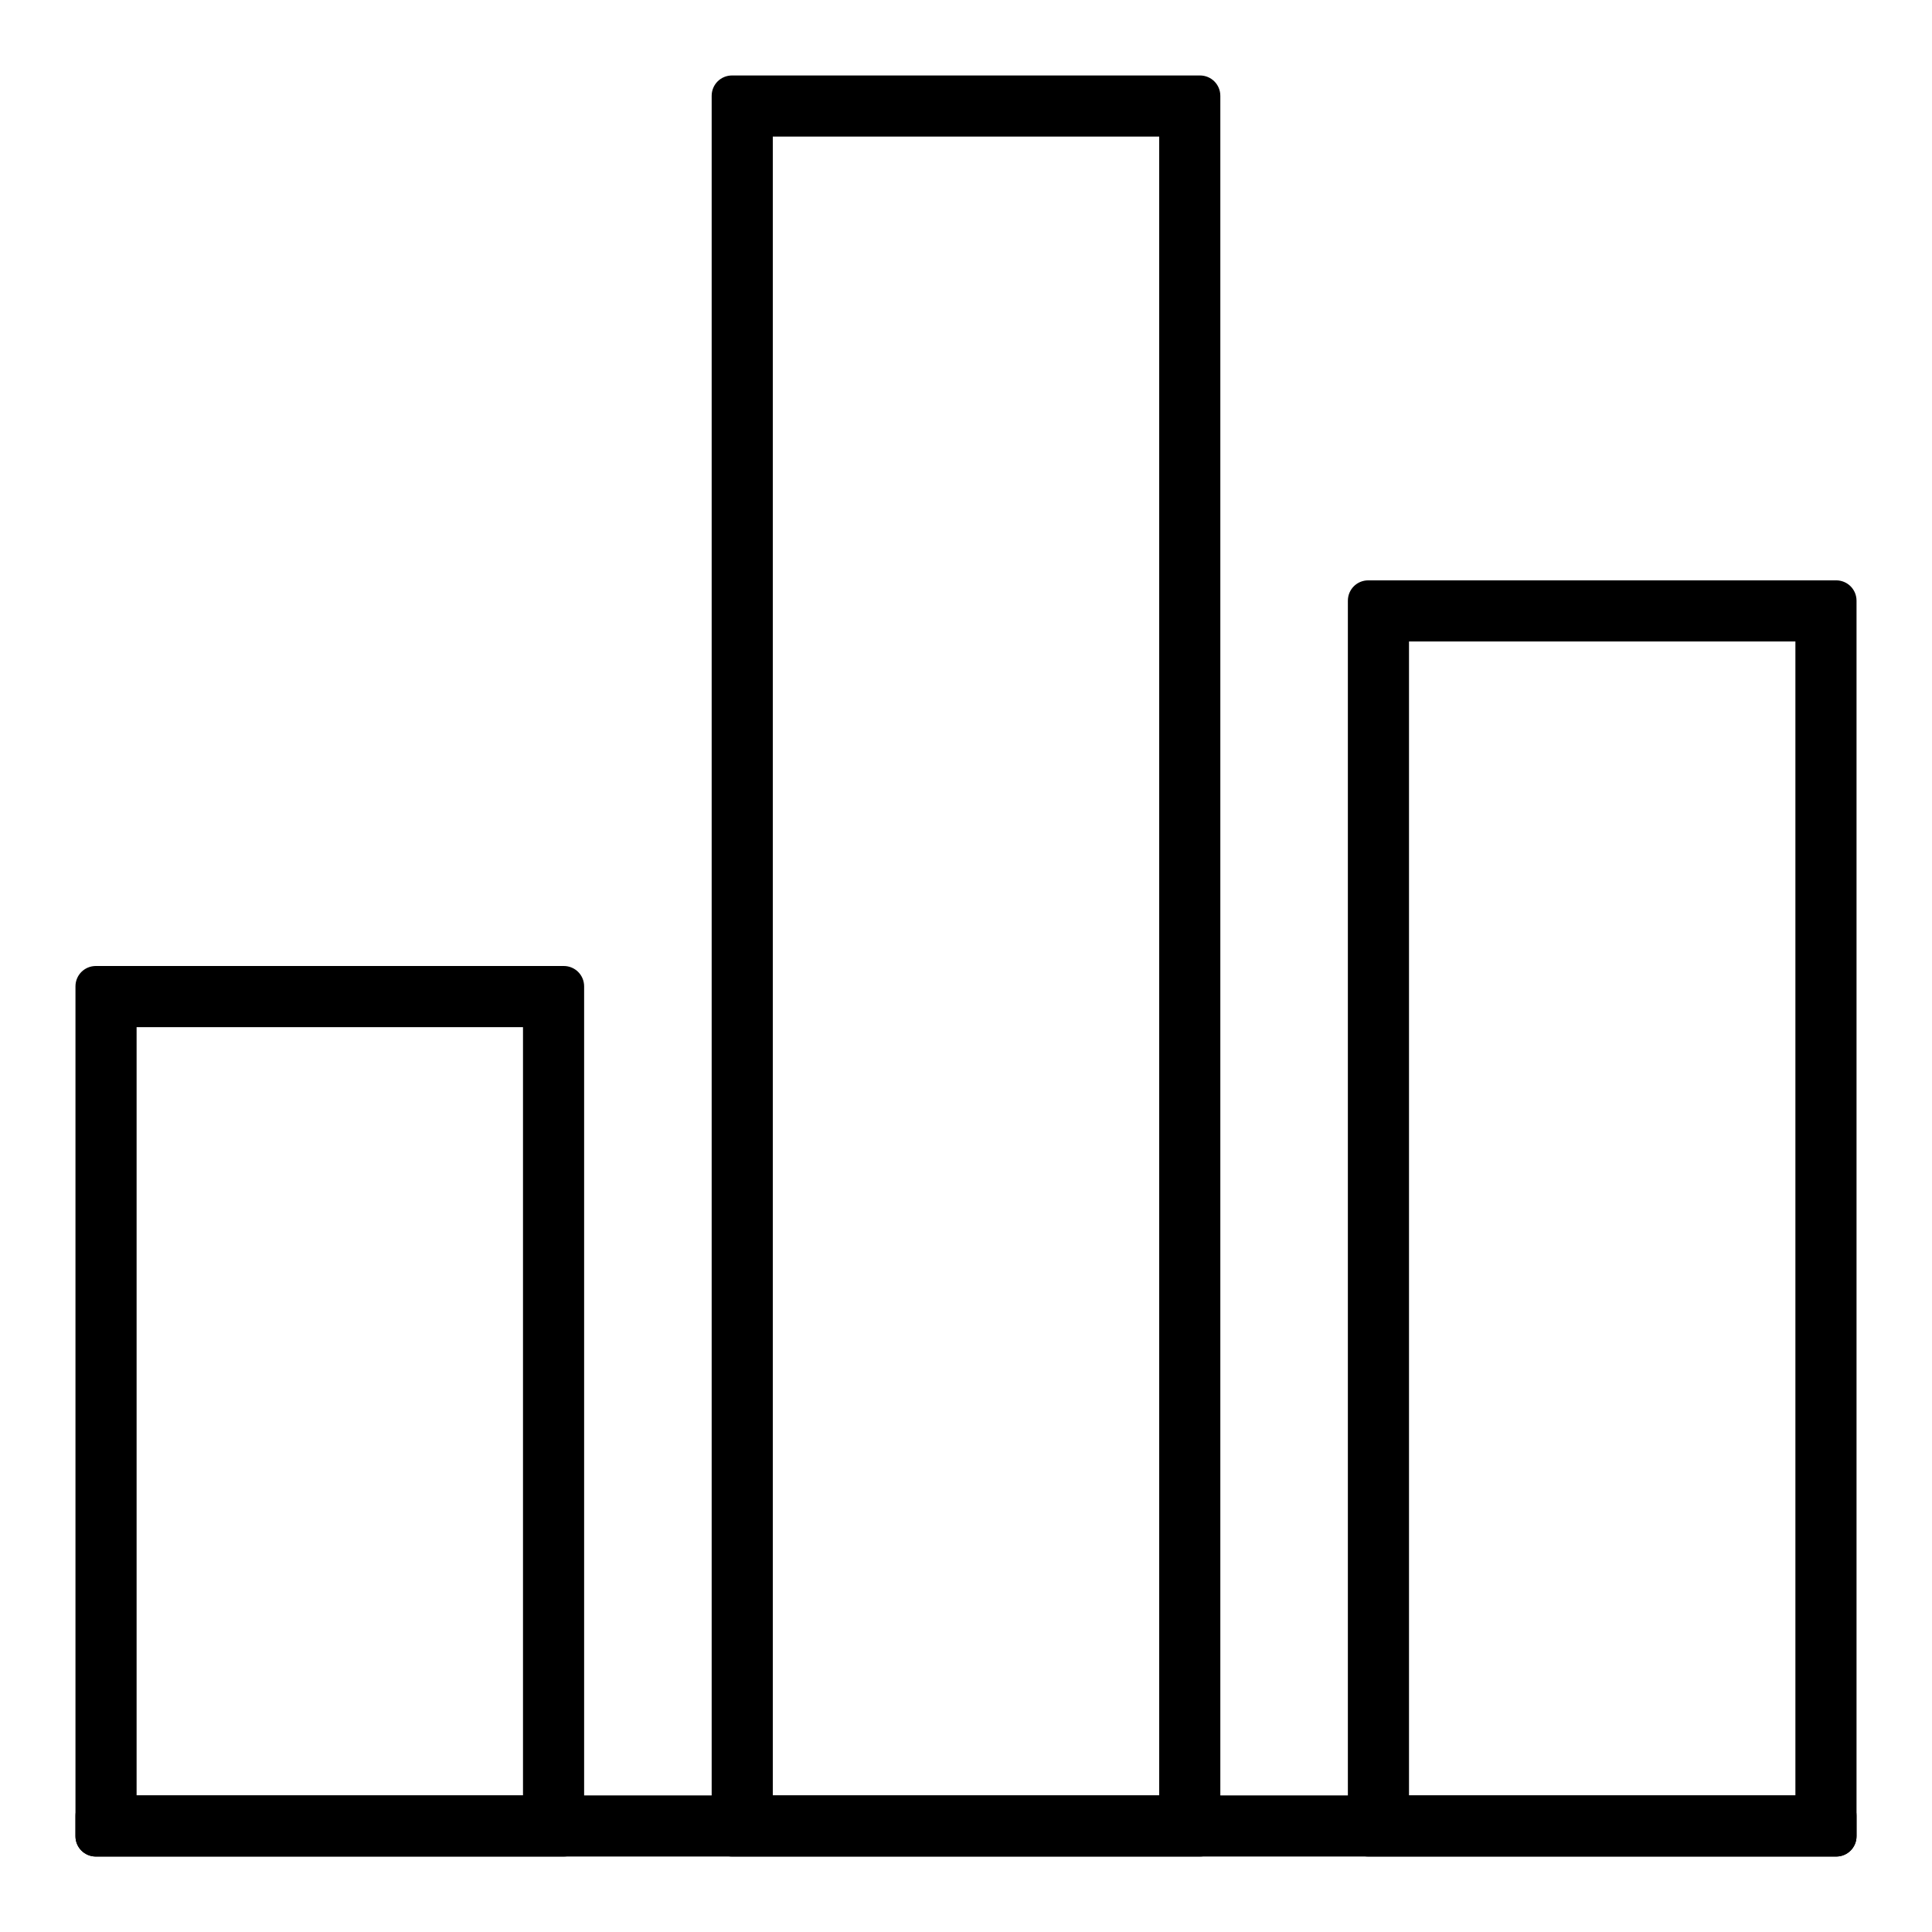 <?xml version="1.0" encoding="utf-8"?>
<!-- Svg Vector Icons : http://www.onlinewebfonts.com/icon -->
<!DOCTYPE svg PUBLIC "-//W3C//DTD SVG 1.1//EN" "http://www.w3.org/Graphics/SVG/1.1/DTD/svg11.dtd">
<svg version="1.1" xmlns="http://www.w3.org/2000/svg" xmlns:xlink="http://www.w3.org/1999/xlink" x="0px" y="0px" viewBox="0 0 256 256" enable-background="new 0 0 256 256" xml:space="preserve">
<g><g><path fill="#000000" d="M74.7,128h-62c-1.5,0-2.7,1.2-2.7,2.7v112.6c0,1.5,1.2,2.7,2.7,2.7h62c1.5,0,2.7-1.2,2.7-2.7V130.7C77.4,129.2,76.2,128,74.7,128z M69.3,237.9H18.1V136.1h51.2V237.9z"/><path fill="#000000" d="M159,10H97c-1.5,0-2.7,1.2-2.7,2.7v230.6c0,1.5,1.2,2.7,2.7,2.7h62c1.5,0,2.7-1.2,2.7-2.7V12.7C161.7,11.2,160.5,10,159,10z M153.6,237.9h-51.2V18.1h51.2V237.9z"/><path fill="#000000" d="M243.3,76.9h-62c-1.5,0-2.7,1.2-2.7,2.7v163.7c0,1.5,1.2,2.7,2.7,2.7h62c1.5,0,2.7-1.2,2.7-2.7V79.6C246,78.1,244.8,76.9,243.3,76.9z M237.9,237.9h-51.2V85h51.2V237.9L237.9,237.9z"/><path fill="#000000" d="M246,243.3c0,1.5-1.2,2.7-2.7,2.7H12.7c-1.5,0-2.7-1.2-2.7-2.7v-2.7c0-1.5,1.2-2.7,2.7-2.7h230.6c1.5,0,2.7,1.2,2.7,2.7V243.3z"/></g></g>
</svg>
